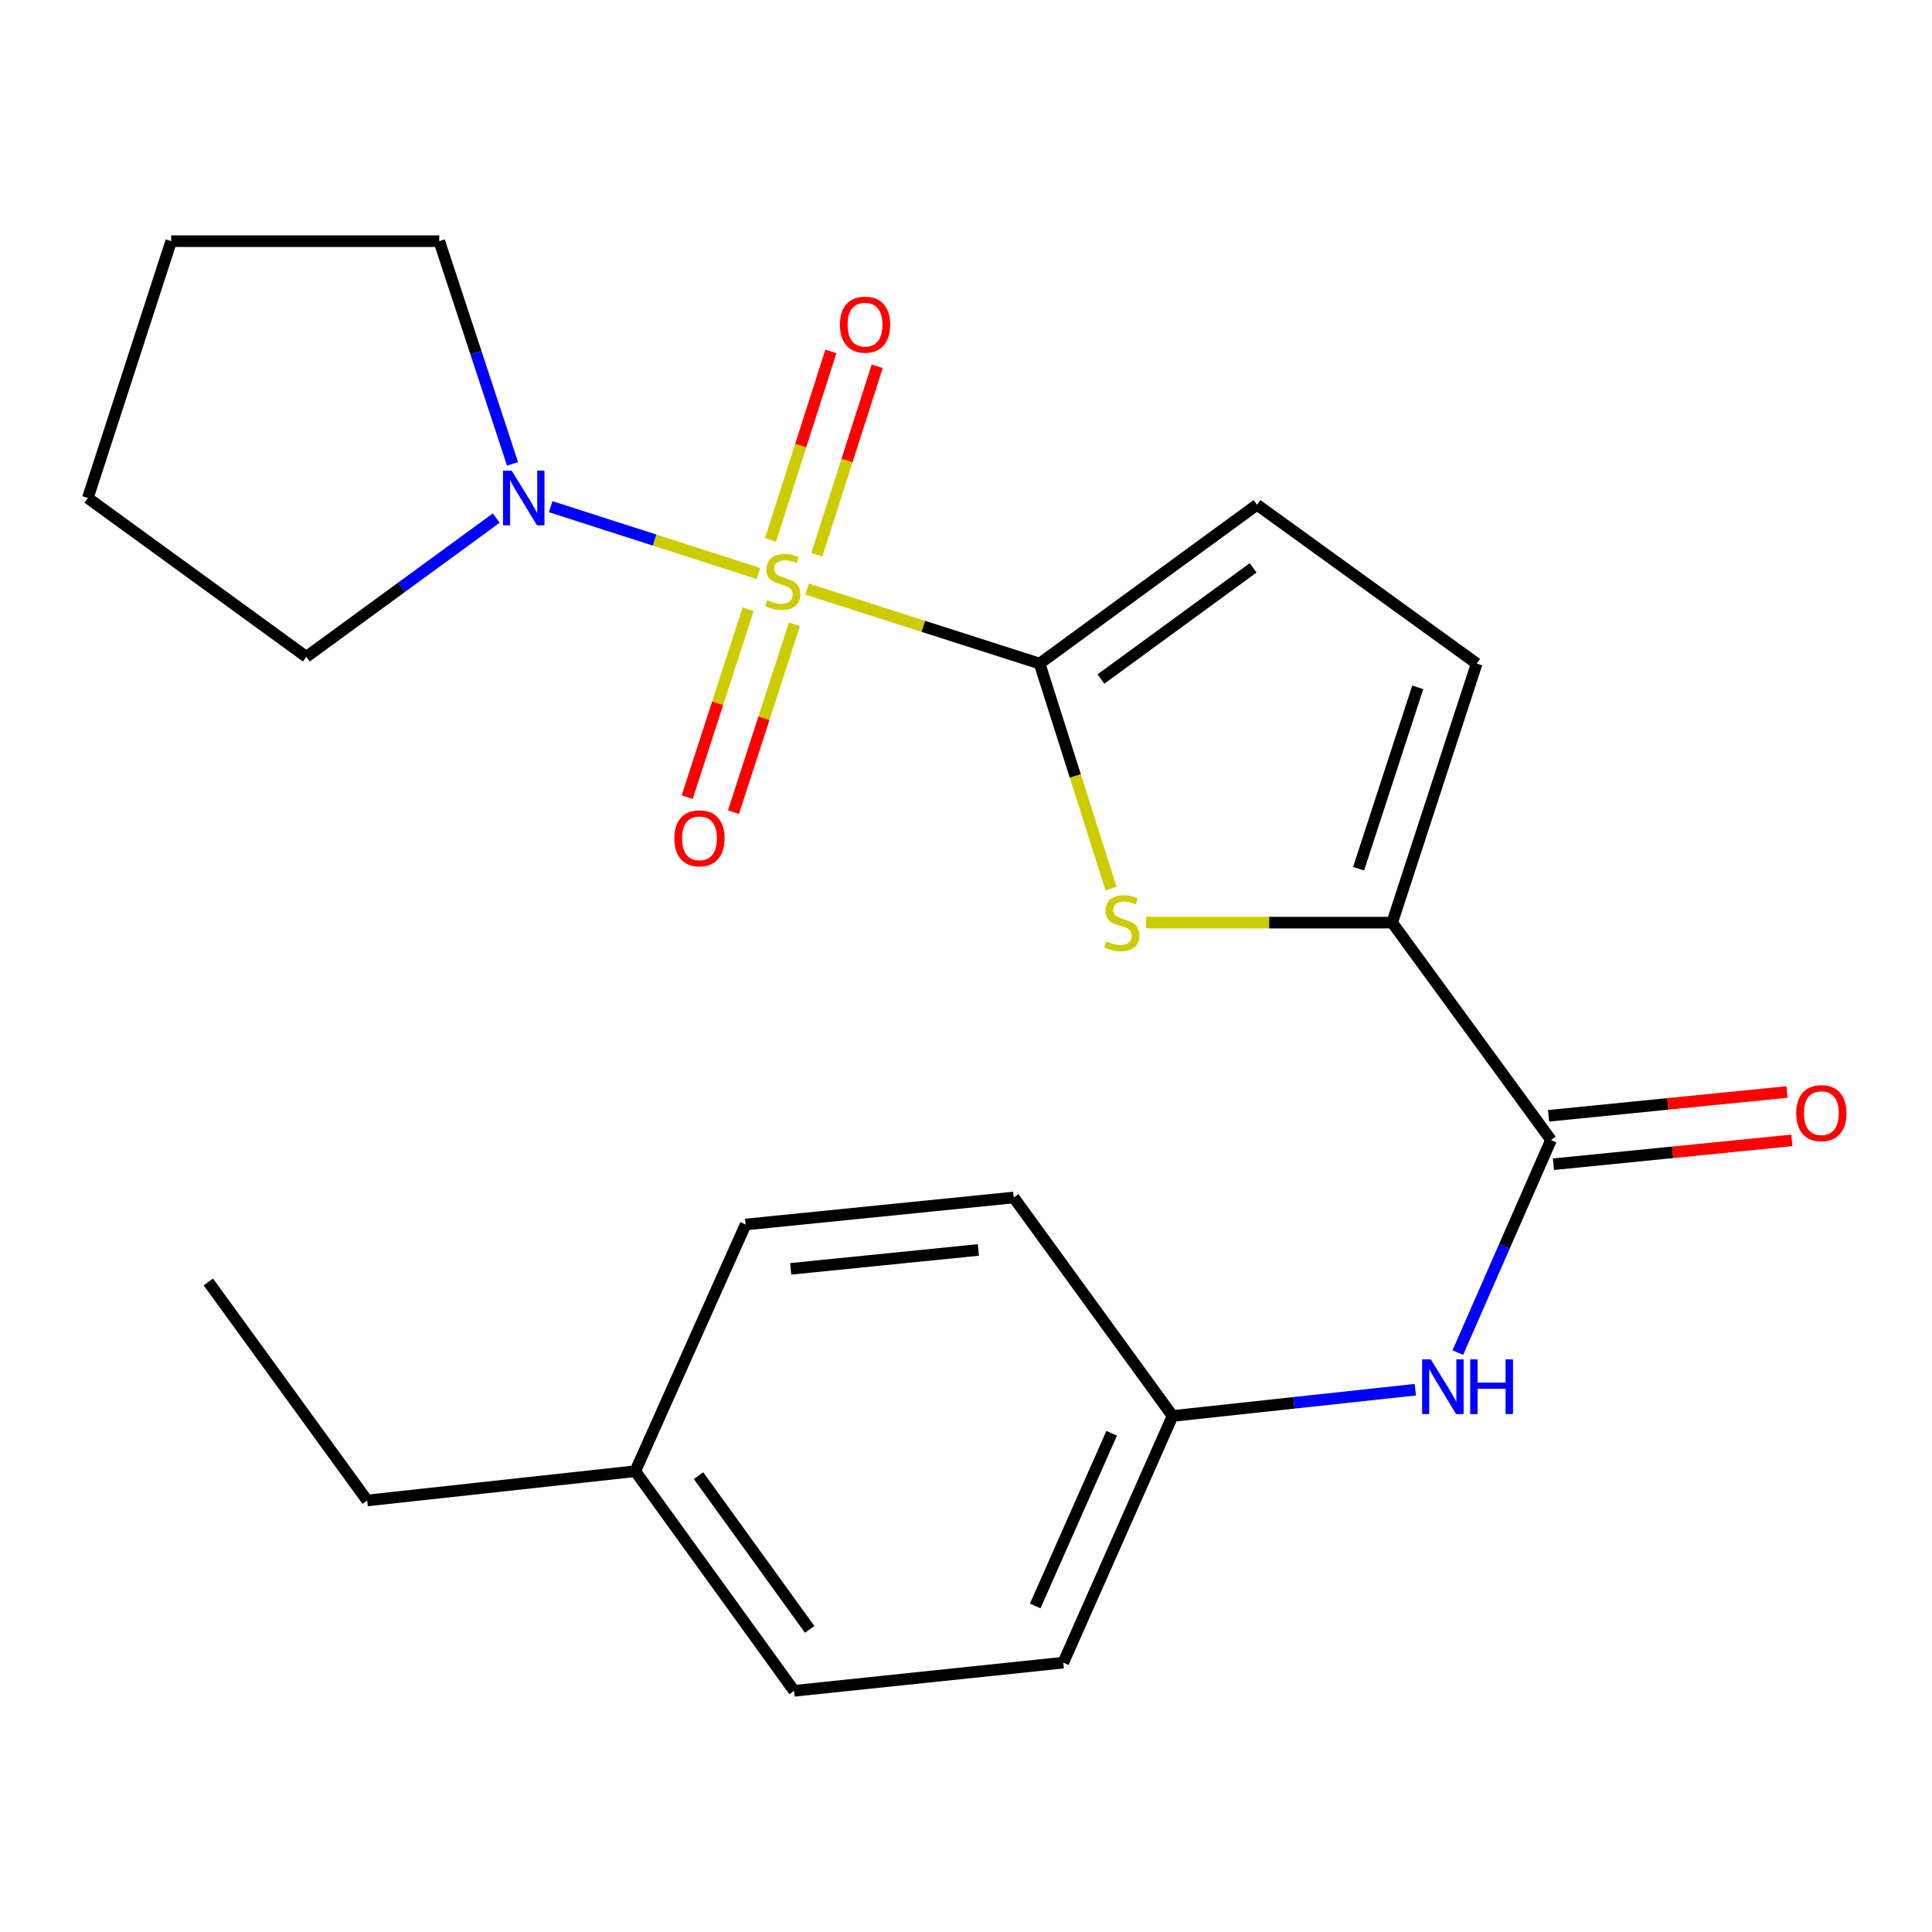 <?xml version='1.0' encoding='iso-8859-1'?>
<svg version='1.1' baseProfile='full'
              xmlns='http://www.w3.org/2000/svg'
                      xmlns:rdkit='http://www.rdkit.org/xml'
                      xmlns:xlink='http://www.w3.org/1999/xlink'
                  xml:space='preserve'
width='1000px' height='1000px' viewBox='0 0 1000 1000'>
<!-- END OF HEADER -->
<rect style='opacity:1.0;fill:#FFFFFF;stroke:none' width='1000' height='1000' x='0' y='0'> </rect>
<path class='bond-0' d='M 417.74,304.917 L 477.922,324.19' style='fill:none;fill-rule:evenodd;stroke:#CCCC00;stroke-width:6px;stroke-linecap:butt;stroke-linejoin:miter;stroke-opacity:1' />
<path class='bond-0' d='M 477.922,324.19 L 538.105,343.464' style='fill:none;fill-rule:evenodd;stroke:#000000;stroke-width:6px;stroke-linecap:butt;stroke-linejoin:miter;stroke-opacity:1' />
<path class='bond-3' d='M 392.569,296.838 L 338.794,279.54' style='fill:none;fill-rule:evenodd;stroke:#CCCC00;stroke-width:6px;stroke-linecap:butt;stroke-linejoin:miter;stroke-opacity:1' />
<path class='bond-3' d='M 338.794,279.54 L 285.019,262.241' style='fill:none;fill-rule:evenodd;stroke:#0000FF;stroke-width:6px;stroke-linecap:butt;stroke-linejoin:miter;stroke-opacity:1' />
<path class='bond-8' d='M 422.801,287.122 L 438.419,238.353' style='fill:none;fill-rule:evenodd;stroke:#CCCC00;stroke-width:6px;stroke-linecap:butt;stroke-linejoin:miter;stroke-opacity:1' />
<path class='bond-8' d='M 438.419,238.353 L 454.037,189.584' style='fill:none;fill-rule:evenodd;stroke:#FF0000;stroke-width:6px;stroke-linecap:butt;stroke-linejoin:miter;stroke-opacity:1' />
<path class='bond-8' d='M 398.818,279.442 L 414.437,230.673' style='fill:none;fill-rule:evenodd;stroke:#CCCC00;stroke-width:6px;stroke-linecap:butt;stroke-linejoin:miter;stroke-opacity:1' />
<path class='bond-8' d='M 414.437,230.673 L 430.055,181.904' style='fill:none;fill-rule:evenodd;stroke:#FF0000;stroke-width:6px;stroke-linecap:butt;stroke-linejoin:miter;stroke-opacity:1' />
<path class='bond-9' d='M 387.232,315.38 L 371.459,363.995' style='fill:none;fill-rule:evenodd;stroke:#CCCC00;stroke-width:6px;stroke-linecap:butt;stroke-linejoin:miter;stroke-opacity:1' />
<path class='bond-9' d='M 371.459,363.995 L 355.685,412.61' style='fill:none;fill-rule:evenodd;stroke:#FF0000;stroke-width:6px;stroke-linecap:butt;stroke-linejoin:miter;stroke-opacity:1' />
<path class='bond-9' d='M 411.185,323.151 L 395.412,371.766' style='fill:none;fill-rule:evenodd;stroke:#CCCC00;stroke-width:6px;stroke-linecap:butt;stroke-linejoin:miter;stroke-opacity:1' />
<path class='bond-9' d='M 395.412,371.766 L 379.638,420.381' style='fill:none;fill-rule:evenodd;stroke:#FF0000;stroke-width:6px;stroke-linecap:butt;stroke-linejoin:miter;stroke-opacity:1' />
<path class='bond-1' d='M 538.105,343.464 L 556.585,401.686' style='fill:none;fill-rule:evenodd;stroke:#000000;stroke-width:6px;stroke-linecap:butt;stroke-linejoin:miter;stroke-opacity:1' />
<path class='bond-1' d='M 556.585,401.686 L 575.065,459.909' style='fill:none;fill-rule:evenodd;stroke:#CCCC00;stroke-width:6px;stroke-linecap:butt;stroke-linejoin:miter;stroke-opacity:1' />
<path class='bond-5' d='M 538.105,343.464 L 650.628,261.257' style='fill:none;fill-rule:evenodd;stroke:#000000;stroke-width:6px;stroke-linecap:butt;stroke-linejoin:miter;stroke-opacity:1' />
<path class='bond-5' d='M 569.839,351.467 L 648.605,293.922' style='fill:none;fill-rule:evenodd;stroke:#000000;stroke-width:6px;stroke-linecap:butt;stroke-linejoin:miter;stroke-opacity:1' />
<path class='bond-2' d='M 593.241,477.546 L 656.917,477.546' style='fill:none;fill-rule:evenodd;stroke:#CCCC00;stroke-width:6px;stroke-linecap:butt;stroke-linejoin:miter;stroke-opacity:1' />
<path class='bond-2' d='M 656.917,477.546 L 720.593,477.546' style='fill:none;fill-rule:evenodd;stroke:#000000;stroke-width:6px;stroke-linecap:butt;stroke-linejoin:miter;stroke-opacity:1' />
<path class='bond-4' d='M 720.593,477.546 L 802.799,590.069' style='fill:none;fill-rule:evenodd;stroke:#000000;stroke-width:6px;stroke-linecap:butt;stroke-linejoin:miter;stroke-opacity:1' />
<path class='bond-24' d='M 720.593,477.546 L 764.326,343.464' style='fill:none;fill-rule:evenodd;stroke:#000000;stroke-width:6px;stroke-linecap:butt;stroke-linejoin:miter;stroke-opacity:1' />
<path class='bond-24' d='M 703.212,449.625 L 733.825,355.767' style='fill:none;fill-rule:evenodd;stroke:#000000;stroke-width:6px;stroke-linecap:butt;stroke-linejoin:miter;stroke-opacity:1' />
<path class='bond-15' d='M 265.279,240.101 L 246.317,182.463' style='fill:none;fill-rule:evenodd;stroke:#0000FF;stroke-width:6px;stroke-linecap:butt;stroke-linejoin:miter;stroke-opacity:1' />
<path class='bond-15' d='M 246.317,182.463 L 227.355,124.825' style='fill:none;fill-rule:evenodd;stroke:#000000;stroke-width:6px;stroke-linecap:butt;stroke-linejoin:miter;stroke-opacity:1' />
<path class='bond-16' d='M 256.864,268.151 L 207.715,304.059' style='fill:none;fill-rule:evenodd;stroke:#0000FF;stroke-width:6px;stroke-linecap:butt;stroke-linejoin:miter;stroke-opacity:1' />
<path class='bond-16' d='M 207.715,304.059 L 158.565,339.966' style='fill:none;fill-rule:evenodd;stroke:#000000;stroke-width:6px;stroke-linecap:butt;stroke-linejoin:miter;stroke-opacity:1' />
<path class='bond-7' d='M 802.799,590.069 L 778.68,645.09' style='fill:none;fill-rule:evenodd;stroke:#000000;stroke-width:6px;stroke-linecap:butt;stroke-linejoin:miter;stroke-opacity:1' />
<path class='bond-7' d='M 778.68,645.09 L 754.56,700.112' style='fill:none;fill-rule:evenodd;stroke:#0000FF;stroke-width:6px;stroke-linecap:butt;stroke-linejoin:miter;stroke-opacity:1' />
<path class='bond-10' d='M 804.052,602.598 L 865.759,596.428' style='fill:none;fill-rule:evenodd;stroke:#000000;stroke-width:6px;stroke-linecap:butt;stroke-linejoin:miter;stroke-opacity:1' />
<path class='bond-10' d='M 865.759,596.428 L 927.466,590.259' style='fill:none;fill-rule:evenodd;stroke:#FF0000;stroke-width:6px;stroke-linecap:butt;stroke-linejoin:miter;stroke-opacity:1' />
<path class='bond-10' d='M 801.547,577.54 L 863.254,571.371' style='fill:none;fill-rule:evenodd;stroke:#000000;stroke-width:6px;stroke-linecap:butt;stroke-linejoin:miter;stroke-opacity:1' />
<path class='bond-10' d='M 863.254,571.371 L 924.961,565.201' style='fill:none;fill-rule:evenodd;stroke:#FF0000;stroke-width:6px;stroke-linecap:butt;stroke-linejoin:miter;stroke-opacity:1' />
<path class='bond-6' d='M 650.628,261.257 L 764.326,343.464' style='fill:none;fill-rule:evenodd;stroke:#000000;stroke-width:6px;stroke-linecap:butt;stroke-linejoin:miter;stroke-opacity:1' />
<path class='bond-11' d='M 732.566,719.301 L 669.738,726.105' style='fill:none;fill-rule:evenodd;stroke:#0000FF;stroke-width:6px;stroke-linecap:butt;stroke-linejoin:miter;stroke-opacity:1' />
<path class='bond-11' d='M 669.738,726.105 L 606.909,732.909' style='fill:none;fill-rule:evenodd;stroke:#000000;stroke-width:6px;stroke-linecap:butt;stroke-linejoin:miter;stroke-opacity:1' />
<path class='bond-13' d='M 606.909,732.909 L 524.702,619.812' style='fill:none;fill-rule:evenodd;stroke:#000000;stroke-width:6px;stroke-linecap:butt;stroke-linejoin:miter;stroke-opacity:1' />
<path class='bond-14' d='M 606.909,732.909 L 550.36,860.583' style='fill:none;fill-rule:evenodd;stroke:#000000;stroke-width:6px;stroke-linecap:butt;stroke-linejoin:miter;stroke-opacity:1' />
<path class='bond-14' d='M 575.402,741.862 L 535.818,831.234' style='fill:none;fill-rule:evenodd;stroke:#000000;stroke-width:6px;stroke-linecap:butt;stroke-linejoin:miter;stroke-opacity:1' />
<path class='bond-12' d='M 328.812,761.491 L 411.004,875.175' style='fill:none;fill-rule:evenodd;stroke:#000000;stroke-width:6px;stroke-linecap:butt;stroke-linejoin:miter;stroke-opacity:1' />
<path class='bond-12' d='M 361.548,763.789 L 419.083,843.368' style='fill:none;fill-rule:evenodd;stroke:#000000;stroke-width:6px;stroke-linecap:butt;stroke-linejoin:miter;stroke-opacity:1' />
<path class='bond-19' d='M 328.812,761.491 L 190.043,776.642' style='fill:none;fill-rule:evenodd;stroke:#000000;stroke-width:6px;stroke-linecap:butt;stroke-linejoin:miter;stroke-opacity:1' />
<path class='bond-25' d='M 328.812,761.491 L 385.934,633.802' style='fill:none;fill-rule:evenodd;stroke:#000000;stroke-width:6px;stroke-linecap:butt;stroke-linejoin:miter;stroke-opacity:1' />
<path class='bond-17' d='M 524.702,619.812 L 385.934,633.802' style='fill:none;fill-rule:evenodd;stroke:#000000;stroke-width:6px;stroke-linecap:butt;stroke-linejoin:miter;stroke-opacity:1' />
<path class='bond-17' d='M 506.413,646.966 L 409.275,656.759' style='fill:none;fill-rule:evenodd;stroke:#000000;stroke-width:6px;stroke-linecap:butt;stroke-linejoin:miter;stroke-opacity:1' />
<path class='bond-18' d='M 550.36,860.583 L 411.004,875.175' style='fill:none;fill-rule:evenodd;stroke:#000000;stroke-width:6px;stroke-linecap:butt;stroke-linejoin:miter;stroke-opacity:1' />
<path class='bond-21' d='M 227.355,124.825 L 88.6,124.825' style='fill:none;fill-rule:evenodd;stroke:#000000;stroke-width:6px;stroke-linecap:butt;stroke-linejoin:miter;stroke-opacity:1' />
<path class='bond-20' d='M 158.565,339.966 L 45.455,257.76' style='fill:none;fill-rule:evenodd;stroke:#000000;stroke-width:6px;stroke-linecap:butt;stroke-linejoin:miter;stroke-opacity:1' />
<path class='bond-22' d='M 190.043,776.642 L 107.837,663.545' style='fill:none;fill-rule:evenodd;stroke:#000000;stroke-width:6px;stroke-linecap:butt;stroke-linejoin:miter;stroke-opacity:1' />
<path class='bond-23' d='M 45.455,257.76 L 88.6,124.825' style='fill:none;fill-rule:evenodd;stroke:#000000;stroke-width:6px;stroke-linecap:butt;stroke-linejoin:miter;stroke-opacity:1' />
<path  class='atom-0' d='M 397.17 310.612
Q 397.49 310.732, 398.81 311.292
Q 400.13 311.852, 401.57 312.212
Q 403.05 312.532, 404.49 312.532
Q 407.17 312.532, 408.73 311.252
Q 410.29 309.932, 410.29 307.652
Q 410.29 306.092, 409.49 305.132
Q 408.73 304.172, 407.53 303.652
Q 406.33 303.132, 404.33 302.532
Q 401.81 301.772, 400.29 301.052
Q 398.81 300.332, 397.73 298.812
Q 396.69 297.292, 396.69 294.732
Q 396.69 291.172, 399.09 288.972
Q 401.53 286.772, 406.33 286.772
Q 409.61 286.772, 413.33 288.332
L 412.41 291.412
Q 409.01 290.012, 406.45 290.012
Q 403.69 290.012, 402.17 291.172
Q 400.65 292.292, 400.69 294.252
Q 400.69 295.772, 401.45 296.692
Q 402.25 297.612, 403.37 298.132
Q 404.53 298.652, 406.45 299.252
Q 409.01 300.052, 410.53 300.852
Q 412.05 301.652, 413.13 303.292
Q 414.25 304.892, 414.25 307.652
Q 414.25 311.572, 411.61 313.692
Q 409.01 315.772, 404.65 315.772
Q 402.13 315.772, 400.21 315.212
Q 398.33 314.692, 396.09 313.772
L 397.17 310.612
' fill='#CCCC00'/>
<path  class='atom-2' d='M 572.663 487.266
Q 572.983 487.386, 574.303 487.946
Q 575.623 488.506, 577.063 488.866
Q 578.543 489.186, 579.983 489.186
Q 582.663 489.186, 584.223 487.906
Q 585.783 486.586, 585.783 484.306
Q 585.783 482.746, 584.983 481.786
Q 584.223 480.826, 583.023 480.306
Q 581.823 479.786, 579.823 479.186
Q 577.303 478.426, 575.783 477.706
Q 574.303 476.986, 573.223 475.466
Q 572.183 473.946, 572.183 471.386
Q 572.183 467.826, 574.583 465.626
Q 577.023 463.426, 581.823 463.426
Q 585.103 463.426, 588.823 464.986
L 587.903 468.066
Q 584.503 466.666, 581.943 466.666
Q 579.183 466.666, 577.663 467.826
Q 576.143 468.946, 576.183 470.906
Q 576.183 472.426, 576.943 473.346
Q 577.743 474.266, 578.863 474.786
Q 580.023 475.306, 581.943 475.906
Q 584.503 476.706, 586.023 477.506
Q 587.543 478.306, 588.623 479.946
Q 589.743 481.546, 589.743 484.306
Q 589.743 488.226, 587.103 490.346
Q 584.503 492.426, 580.143 492.426
Q 577.623 492.426, 575.703 491.866
Q 573.823 491.346, 571.583 490.426
L 572.663 487.266
' fill='#CCCC00'/>
<path  class='atom-4' d='M 264.828 243.6
L 274.108 258.6
Q 275.028 260.08, 276.508 262.76
Q 277.988 265.44, 278.068 265.6
L 278.068 243.6
L 281.828 243.6
L 281.828 271.92
L 277.948 271.92
L 267.988 255.52
Q 266.828 253.6, 265.588 251.4
Q 264.388 249.2, 264.028 248.52
L 264.028 271.92
L 260.348 271.92
L 260.348 243.6
L 264.828 243.6
' fill='#0000FF'/>
<path  class='atom-8' d='M 740.565 703.597
L 749.845 718.597
Q 750.765 720.077, 752.245 722.757
Q 753.725 725.437, 753.805 725.597
L 753.805 703.597
L 757.565 703.597
L 757.565 731.917
L 753.685 731.917
L 743.725 715.517
Q 742.565 713.597, 741.325 711.397
Q 740.125 709.197, 739.765 708.517
L 739.765 731.917
L 736.085 731.917
L 736.085 703.597
L 740.565 703.597
' fill='#0000FF'/>
<path  class='atom-8' d='M 760.965 703.597
L 764.805 703.597
L 764.805 715.637
L 779.285 715.637
L 779.285 703.597
L 783.125 703.597
L 783.125 731.917
L 779.285 731.917
L 779.285 718.837
L 764.805 718.837
L 764.805 731.917
L 760.965 731.917
L 760.965 703.597
' fill='#0000FF'/>
<path  class='atom-9' d='M 434.742 168.037
Q 434.742 161.237, 438.102 157.437
Q 441.462 153.637, 447.742 153.637
Q 454.022 153.637, 457.382 157.437
Q 460.742 161.237, 460.742 168.037
Q 460.742 174.917, 457.342 178.837
Q 453.942 182.717, 447.742 182.717
Q 441.502 182.717, 438.102 178.837
Q 434.742 174.957, 434.742 168.037
M 447.742 179.517
Q 452.062 179.517, 454.382 176.637
Q 456.742 173.717, 456.742 168.037
Q 456.742 162.477, 454.382 159.677
Q 452.062 156.837, 447.742 156.837
Q 443.422 156.837, 441.062 159.637
Q 438.742 162.437, 438.742 168.037
Q 438.742 173.757, 441.062 176.637
Q 443.422 179.517, 447.742 179.517
' fill='#FF0000'/>
<path  class='atom-10' d='M 349.039 433.906
Q 349.039 427.106, 352.399 423.306
Q 355.759 419.506, 362.039 419.506
Q 368.319 419.506, 371.679 423.306
Q 375.039 427.106, 375.039 433.906
Q 375.039 440.786, 371.639 444.706
Q 368.239 448.586, 362.039 448.586
Q 355.799 448.586, 352.399 444.706
Q 349.039 440.826, 349.039 433.906
M 362.039 445.386
Q 366.359 445.386, 368.679 442.506
Q 371.039 439.586, 371.039 433.906
Q 371.039 428.346, 368.679 425.546
Q 366.359 422.706, 362.039 422.706
Q 357.719 422.706, 355.359 425.506
Q 353.039 428.306, 353.039 433.906
Q 353.039 439.626, 355.359 442.506
Q 357.719 445.386, 362.039 445.386
' fill='#FF0000'/>
<path  class='atom-11' d='M 929.729 576.159
Q 929.729 569.359, 933.089 565.559
Q 936.449 561.759, 942.729 561.759
Q 949.009 561.759, 952.369 565.559
Q 955.729 569.359, 955.729 576.159
Q 955.729 583.039, 952.329 586.959
Q 948.929 590.839, 942.729 590.839
Q 936.489 590.839, 933.089 586.959
Q 929.729 583.079, 929.729 576.159
M 942.729 587.639
Q 947.049 587.639, 949.369 584.759
Q 951.729 581.839, 951.729 576.159
Q 951.729 570.599, 949.369 567.799
Q 947.049 564.959, 942.729 564.959
Q 938.409 564.959, 936.049 567.759
Q 933.729 570.559, 933.729 576.159
Q 933.729 581.879, 936.049 584.759
Q 938.409 587.639, 942.729 587.639
' fill='#FF0000'/>
</svg>
